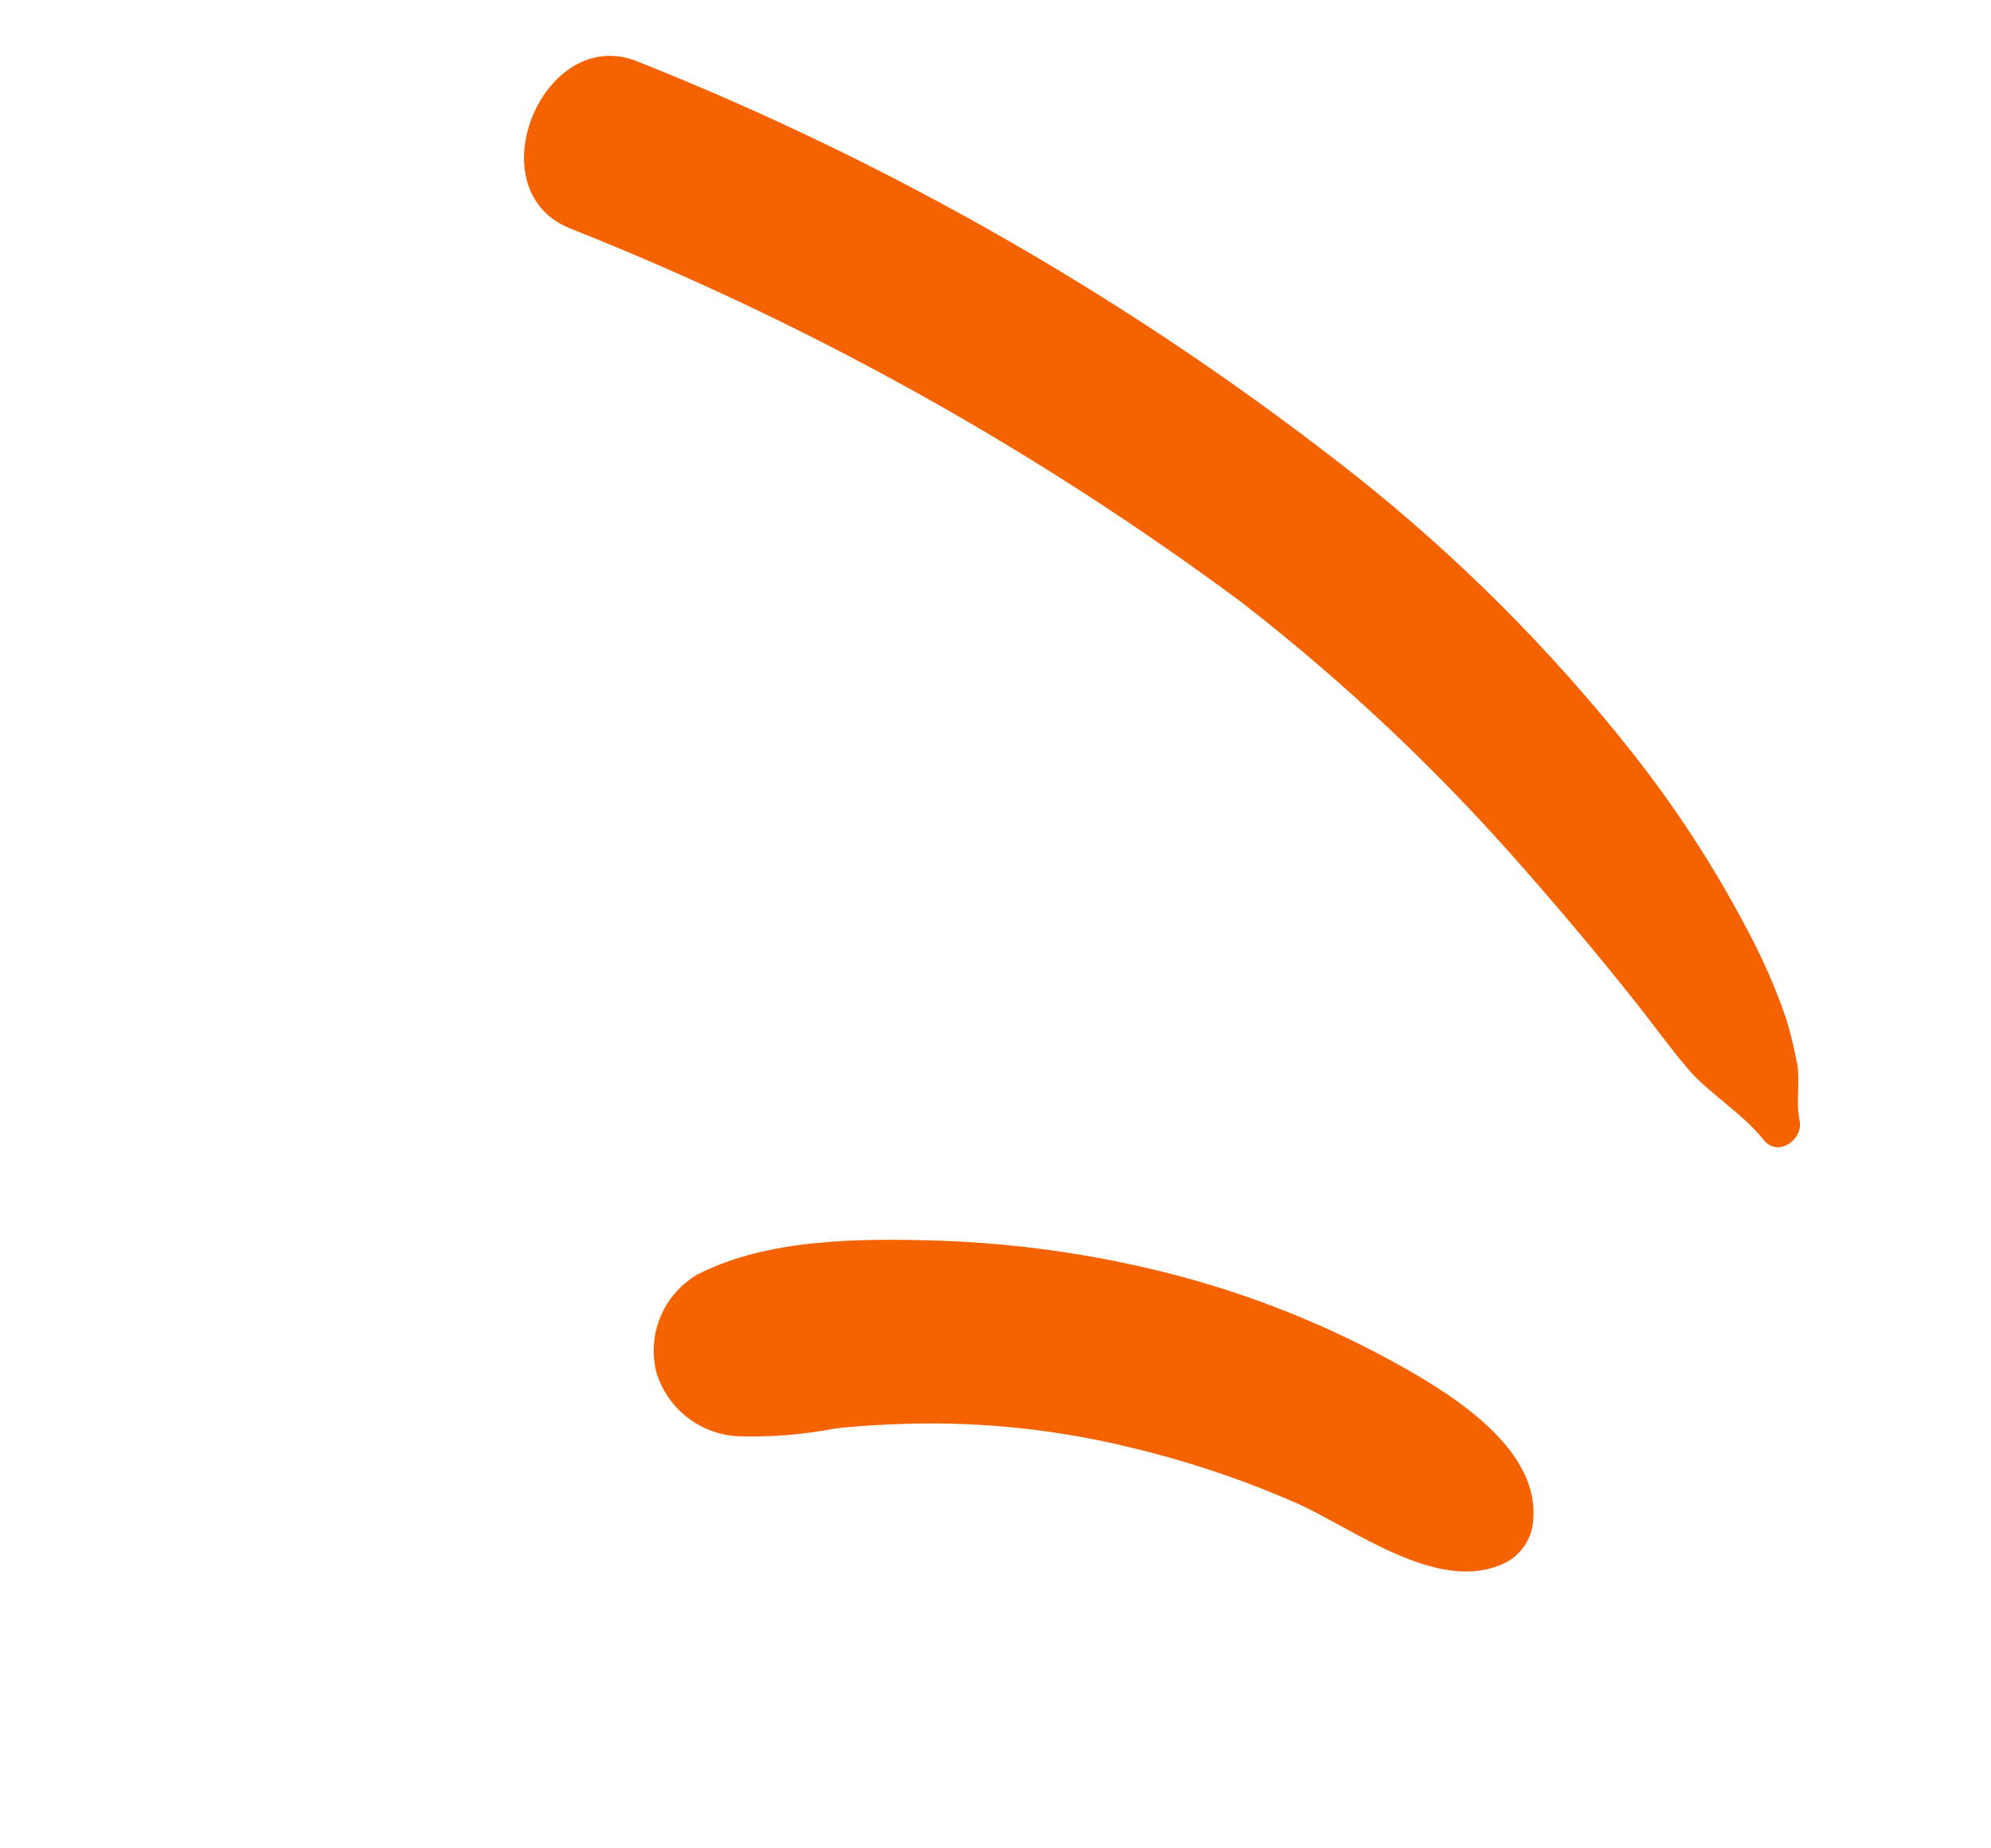 <svg width="98" height="91" viewBox="0 0 98 91" fill="none" xmlns="http://www.w3.org/2000/svg">
<path d="M75.469 74.83C75.79 71.044 70.834 68.268 68.136 66.804C64.724 64.983 61.101 63.586 57.35 62.644C53.697 61.731 49.959 61.207 46.196 61.08C42.373 60.969 37.815 60.959 34.321 62.752C33.511 63.228 32.877 63.953 32.513 64.82C32.15 65.687 32.078 66.648 32.307 67.559C32.575 68.452 33.118 69.237 33.858 69.804C34.597 70.371 35.497 70.69 36.428 70.717C38.015 70.757 39.602 70.624 41.16 70.321C42.834 70.15 44.517 70.071 46.2 70.083C49.297 70.111 52.38 70.487 55.393 71.204C58.319 71.885 61.174 72.838 63.921 74.051C66.626 75.286 70.601 78.295 73.73 77.093C74.213 76.934 74.638 76.633 74.948 76.229C75.258 75.825 75.439 75.338 75.469 74.83Z" fill="#F56300"/>
<path d="M88.573 55.132C88.372 54.17 88.654 53.066 88.41 52.143C88.277 51.431 88.1 50.728 87.88 50.038C87.348 48.518 86.694 47.042 85.925 45.626C84.329 42.606 82.462 39.737 80.344 37.057C76.339 31.991 71.759 27.406 66.697 23.394C55.974 14.943 44.086 8.085 31.401 3.035C26.782 1.131 23.354 9.279 28.01 11.226C39.801 15.898 50.93 22.093 61.113 29.654C65.97 33.423 70.466 37.636 74.542 42.239C76.581 44.545 78.546 46.87 80.448 49.266C81.366 50.413 82.2 51.595 83.145 52.694C84.091 53.793 85.8 54.85 86.801 56.108C87.512 57.029 88.808 56.072 88.573 55.132Z" fill="#F56300"/>
</svg>
